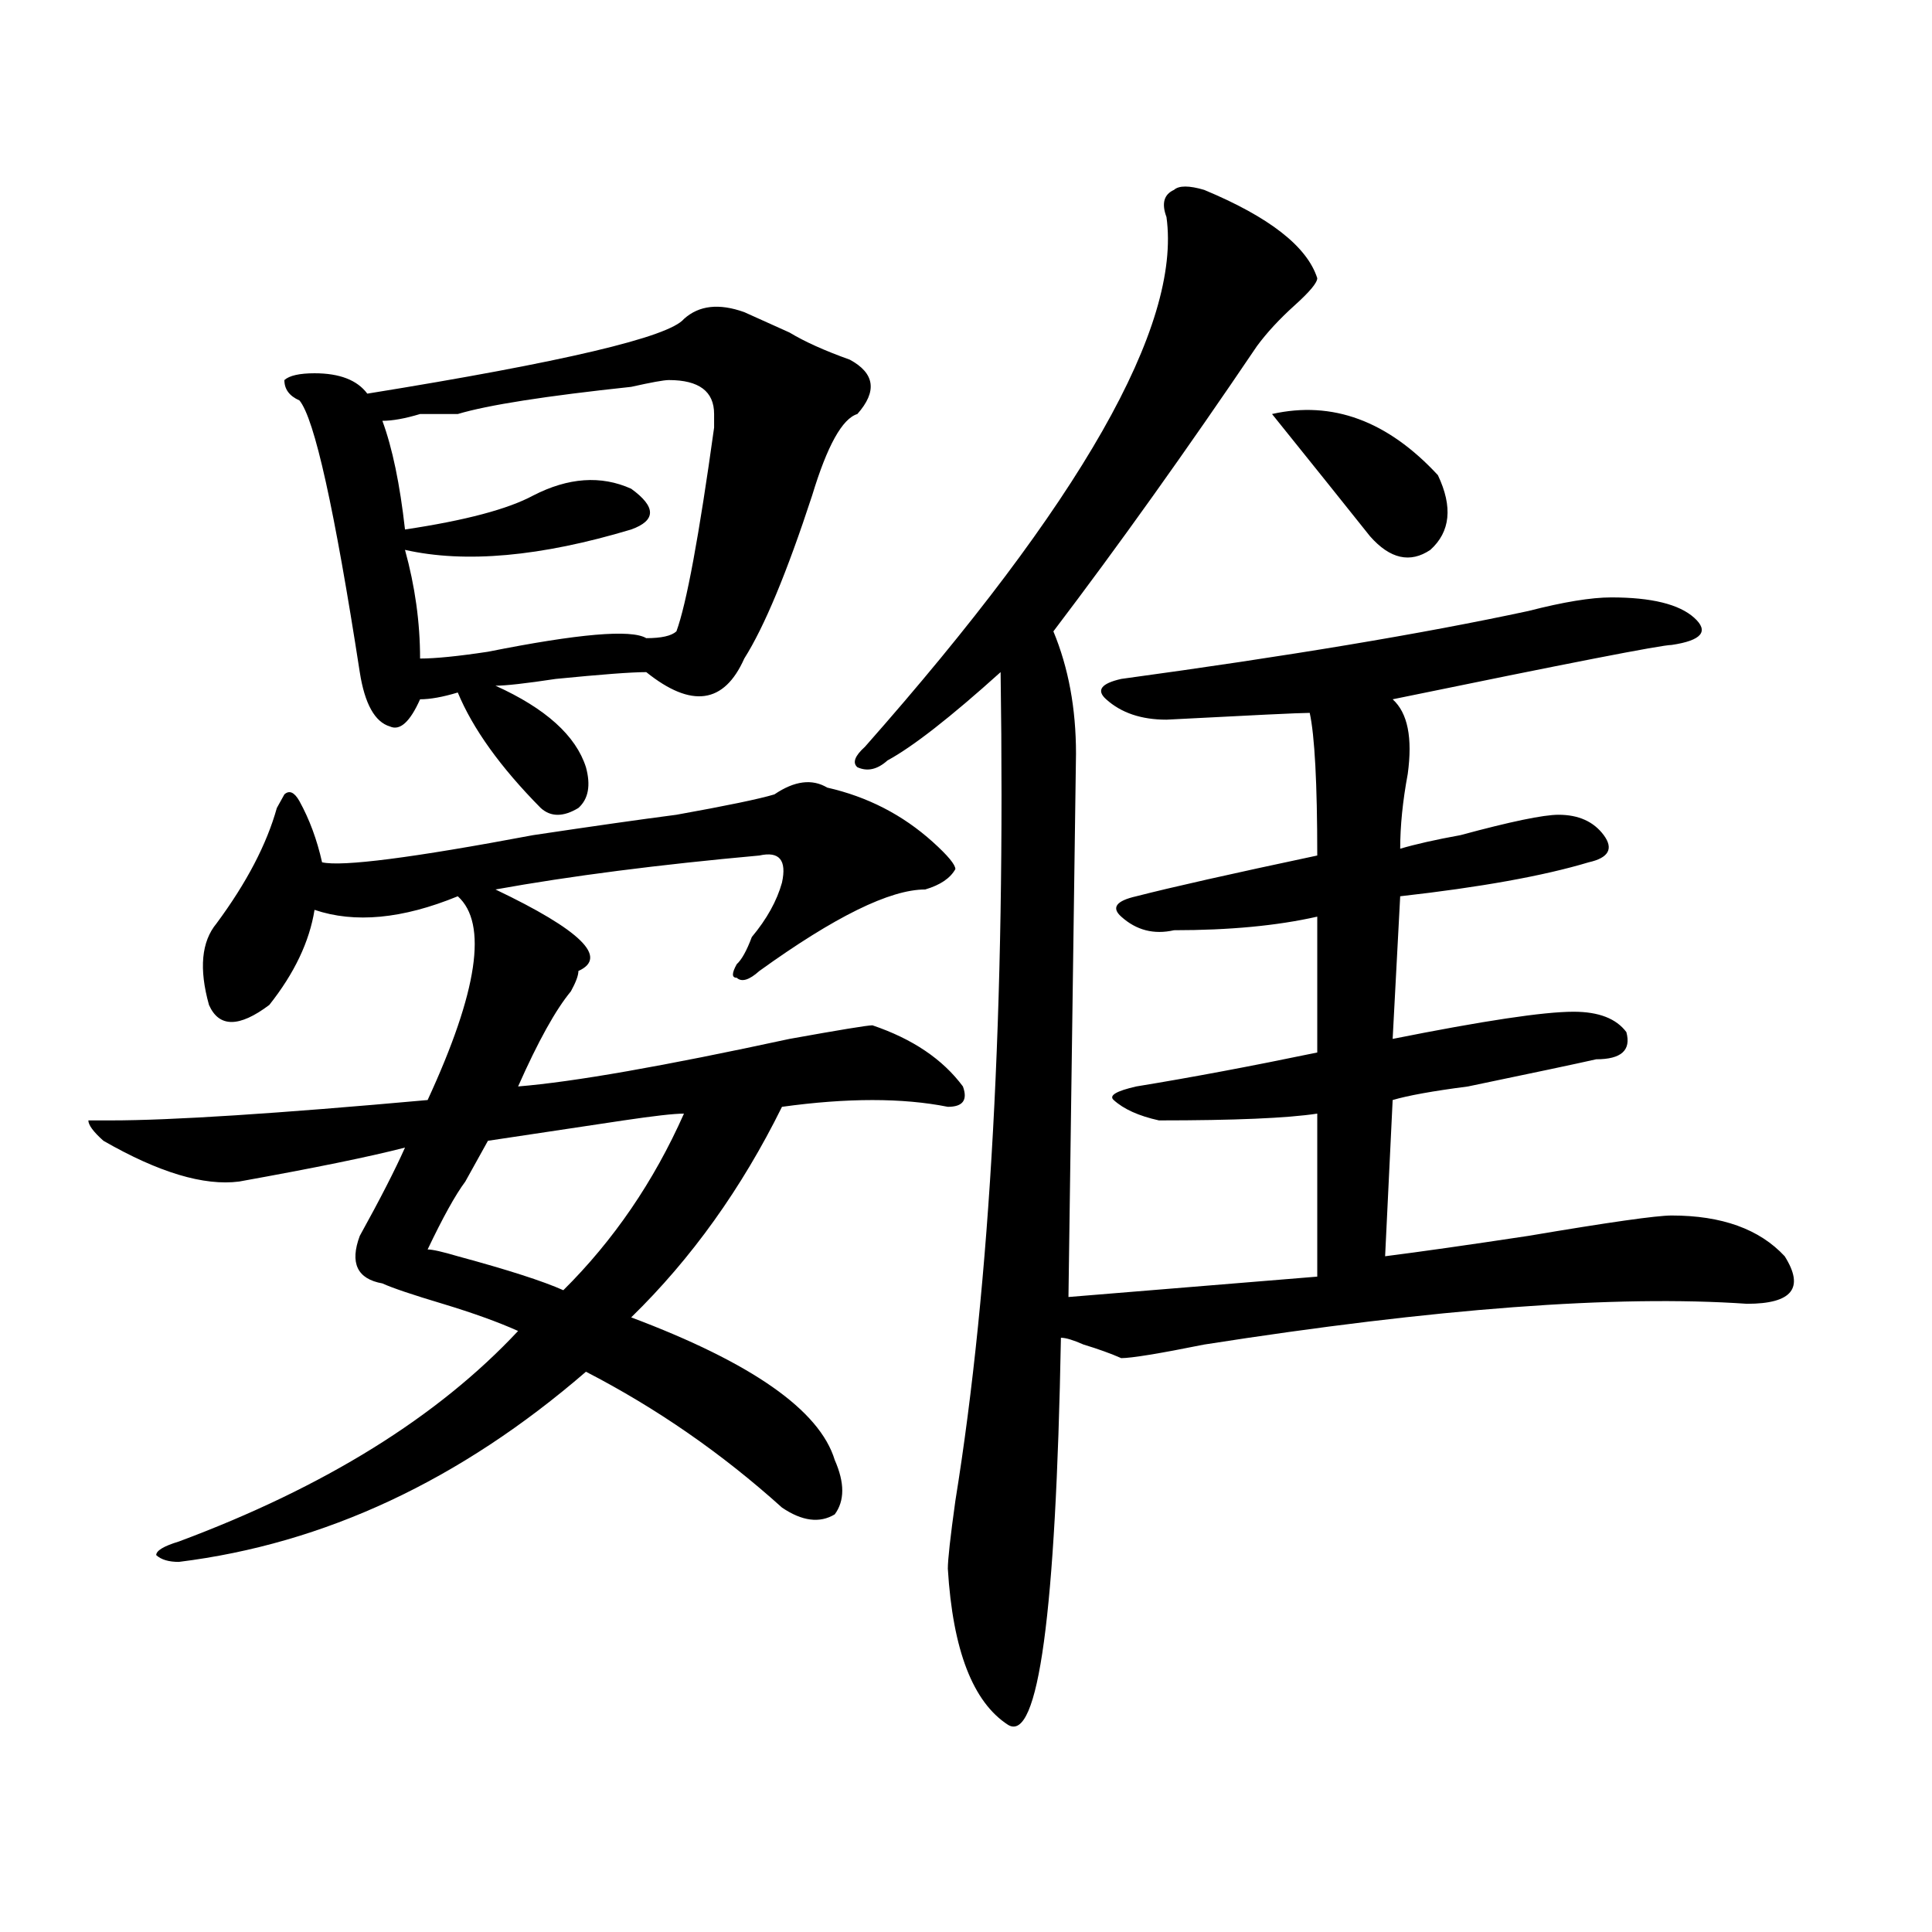 <?xml version="1.0" encoding="utf-8"?>
<!-- Generator: Adobe Illustrator 16.0.0, SVG Export Plug-In . SVG Version: 6.00 Build 0)  -->
<!DOCTYPE svg PUBLIC "-//W3C//DTD SVG 1.1//EN" "http://www.w3.org/Graphics/SVG/1.1/DTD/svg11.dtd">
<svg version="1.1" id="图层_1" xmlns="http://www.w3.org/2000/svg" xmlns:xlink="http://www.w3.org/1999/xlink" x="0px" y="0px"
	 width="1000px" height="1000px" viewBox="0 0 1000 1000" enable-background="new 0 0 1000 1000" xml:space="preserve">
<path d="M428.16,407.656c20.792,4.724,39.023,14.063,54.633,28.125c7.805,7.031,11.707,11.755,11.707,14.063
	c-2.622,4.724-7.805,8.239-15.609,10.547c-18.231,0-46.828,14.063-85.852,42.188c-5.244,4.724-9.146,5.878-11.707,3.516
	c-2.622,0-2.622-2.308,0-7.031c2.561-2.308,5.183-7.031,7.805-14.063c7.805-9.339,12.987-18.731,15.609-28.125
	c2.561-11.7-1.342-16.37-11.707-14.063c-52.072,4.724-97.559,10.547-136.582,17.578c44.206,21.094,58.535,35.156,42.926,42.188
	c0,2.362-1.341,5.878-3.902,10.547c-7.805,9.394-16.95,25.817-27.316,49.219c28.597-2.308,75.425-10.547,140.484-24.609
	c25.975-4.669,40.304-7.031,42.926-7.031c20.792,7.031,36.401,17.578,46.828,31.641c2.561,7.031,0,10.547-7.805,10.547
	c-23.414-4.669-52.072-4.669-85.852,0c-20.854,42.188-46.828,78.552-78.047,108.984c62.438,23.456,97.559,48.065,105.363,73.828
	c5.183,11.755,5.183,21.094,0,28.125c-7.805,4.724-16.951,3.516-27.316-3.516c-31.219-28.125-65.06-51.526-101.461-70.313
	c-65.06,56.25-135.302,89.099-210.727,98.438c-5.243,0-9.146-1.153-11.707-3.516c0-2.308,3.902-4.669,11.707-7.031
	c75.425-28.125,133.96-64.435,175.605-108.984c-10.427-4.669-23.414-9.339-39.023-14.063c-15.609-4.669-26.036-8.185-31.219-10.547
	c-13.048-2.308-16.95-10.547-11.707-24.609c10.366-18.731,18.171-33.948,23.414-45.703c-18.231,4.724-46.828,10.547-85.852,17.578
	c-18.231,2.362-41.646-4.669-70.242-21.094c-5.243-4.669-7.805-8.185-7.805-10.547h11.707c31.219,0,85.852-3.516,163.898-10.547
	c25.976-56.25,31.219-91.406,15.609-105.469c-28.657,11.755-53.353,14.063-74.145,7.031c-2.622,16.425-10.427,32.849-23.414,49.219
	c-15.609,11.755-26.036,11.755-31.219,0c-5.243-18.731-3.902-32.794,3.902-42.188c15.609-21.094,25.976-40.979,31.219-59.766
	l3.902-7.031c2.562-2.308,5.183-1.153,7.805,3.516c5.183,9.394,9.085,19.94,11.707,31.641c10.366,2.362,46.828-2.308,109.266-14.063
	c31.219-4.669,55.913-8.185,74.145-10.547c25.975-4.669,42.926-8.185,50.73-10.547C411.209,404.141,420.355,402.987,428.16,407.656z
	 M236.945,358.438c-7.805,2.362-14.329,3.516-19.512,3.516c-5.243,11.755-10.427,16.425-15.609,14.063
	c-7.805-2.308-13.048-11.7-15.609-28.125c-13.048-84.375-23.414-131.231-31.219-140.625c-5.243-2.308-7.805-5.823-7.805-10.547
	c2.562-2.308,7.805-3.516,15.609-3.516c12.987,0,22.073,3.516,27.316,10.547c101.461-16.37,156.094-29.278,163.898-38.672
	c7.805-7.031,18.17-8.185,31.219-3.516c5.183,2.362,12.987,5.878,23.414,10.547c7.805,4.724,18.17,9.394,31.219,14.063
	c12.987,7.031,14.268,16.425,3.902,28.125c-7.805,2.362-15.609,16.425-23.414,42.188c-13.049,39.88-24.756,68.005-35.121,84.375
	c-10.427,23.456-27.316,25.817-50.73,7.031c-7.805,0-23.414,1.208-46.828,3.516c-15.609,2.362-26.036,3.516-31.219,3.516
	c25.976,11.755,41.585,25.817,46.828,42.188c2.562,9.394,1.28,16.425-3.902,21.094c-7.805,4.724-14.329,4.724-19.512,0
	C259.019,397.109,244.75,377.224,236.945,358.438z M346.211,196.719c-2.622,0-9.146,1.208-19.512,3.516
	c-44.267,4.724-74.145,9.394-89.754,14.063c-2.622,0-9.146,0-19.512,0c-7.805,2.362-14.329,3.516-19.512,3.516
	c5.183,14.063,9.085,32.849,11.707,56.25c31.219-4.669,53.292-10.547,66.34-17.578c18.171-9.339,35.121-10.547,50.73-3.516
	c12.987,9.394,12.987,16.425,0,21.094c-46.828,14.063-85.852,17.578-117.07,10.547c5.183,18.786,7.805,37.519,7.805,56.25
	c7.805,0,19.512-1.153,35.121-3.516c46.828-9.339,74.145-11.7,81.949-7.031c7.805,0,12.987-1.153,15.609-3.516
	c5.183-14.063,11.707-49.219,19.512-105.469c0-2.308,0-4.669,0-7.031C369.625,202.597,361.82,196.719,346.211,196.719z
	 M291.578,667.813c25.976-25.763,46.828-56.25,62.438-91.406c-5.244,0-15.609,1.208-31.219,3.516
	c-31.219,4.724-54.633,8.239-70.242,10.547c-2.622,4.724-6.524,11.755-11.707,21.094c-5.243,7.031-11.707,18.786-19.512,35.156
	c2.562,0,7.805,1.208,15.609,3.516C262.921,657.266,281.151,663.144,291.578,667.813z M623.277,98.281
	c33.779,14.063,53.291,29.333,58.535,45.703c0,2.362-3.902,7.031-11.707,14.063s-14.329,14.063-19.512,21.094
	c-36.463,53.942-71.584,103.161-105.363,147.656c7.805,18.786,11.707,39.88,11.707,63.281l-3.902,281.25l128.777-10.547v-84.375
	c-15.609,2.362-42.926,3.516-81.949,3.516c-10.427-2.308-18.231-5.823-23.414-10.547c-2.622-2.308,1.28-4.669,11.707-7.031
	c28.597-4.669,59.815-10.547,93.656-17.578v-70.313c-20.854,4.724-45.548,7.031-74.145,7.031c-10.427,2.362-19.512,0-27.316-7.031
	c-5.244-4.669-2.622-8.185,7.805-10.547c18.17-4.669,49.389-11.7,93.656-21.094c0-37.464-1.342-62.073-3.902-73.828
	c-5.244,0-29.938,1.208-74.145,3.516c-13.049,0-23.414-3.516-31.219-10.547c-5.244-4.669-2.622-8.185,7.805-10.547
	c85.852-11.7,156.094-23.401,210.727-35.156c18.17-4.669,32.499-7.031,42.926-7.031c20.792,0,35.121,3.516,42.926,10.547
	s3.902,11.755-11.707,14.063c-5.244,0-53.353,9.394-144.387,28.125c7.805,7.031,10.365,19.94,7.805,38.672
	c-2.622,14.063-3.902,26.972-3.902,38.672c7.805-2.308,18.17-4.669,31.219-7.031c25.975-7.031,42.926-10.547,50.73-10.547
	c10.365,0,18.17,3.516,23.414,10.547c5.183,7.031,2.561,11.755-7.805,14.063c-23.414,7.031-55.975,12.909-97.559,17.578
	l-3.902,73.828c46.828-9.339,78.047-14.063,93.656-14.063c12.987,0,22.072,3.516,27.316,10.547
	c2.561,9.394-2.622,14.063-15.609,14.063c-10.427,2.362-32.561,7.031-66.34,14.063c-18.231,2.362-31.219,4.724-39.023,7.031
	l-3.902,80.859c18.17-2.308,42.926-5.823,74.145-10.547c41.584-7.031,66.34-10.547,74.145-10.547
	c25.975,0,45.486,7.031,58.535,21.094c10.365,16.425,3.902,24.609-19.512,24.609c-67.682-4.669-161.338,2.362-280.969,21.094
	c-23.414,4.724-37.743,7.031-42.926,7.031c-5.244-2.308-11.707-4.669-19.512-7.031c-5.244-2.308-9.146-3.516-11.707-3.516
	c-2.622,142.932-11.707,209.729-27.316,200.391c-18.231-11.756-28.658-38.672-31.219-80.859c0-4.669,1.28-16.37,3.902-35.156
	c18.17-112.5,25.975-255.433,23.414-428.906c-26.036,23.456-45.548,38.672-58.535,45.703c-5.244,4.724-10.427,5.878-15.609,3.516
	c-2.622-2.308-1.342-5.823,3.902-10.547C559.498,260,611.57,168.594,603.766,112.344c-2.622-7.031-1.342-11.7,3.902-14.063
	C610.229,95.974,615.473,95.974,623.277,98.281z M658.398,214.297c31.219-7.031,59.815,3.516,85.852,31.641
	c7.805,16.425,6.463,29.333-3.902,38.672c-10.427,7.031-20.854,4.724-31.219-7.031C696.08,261.208,679.19,240.114,658.398,214.297z"
	/>
</svg>
